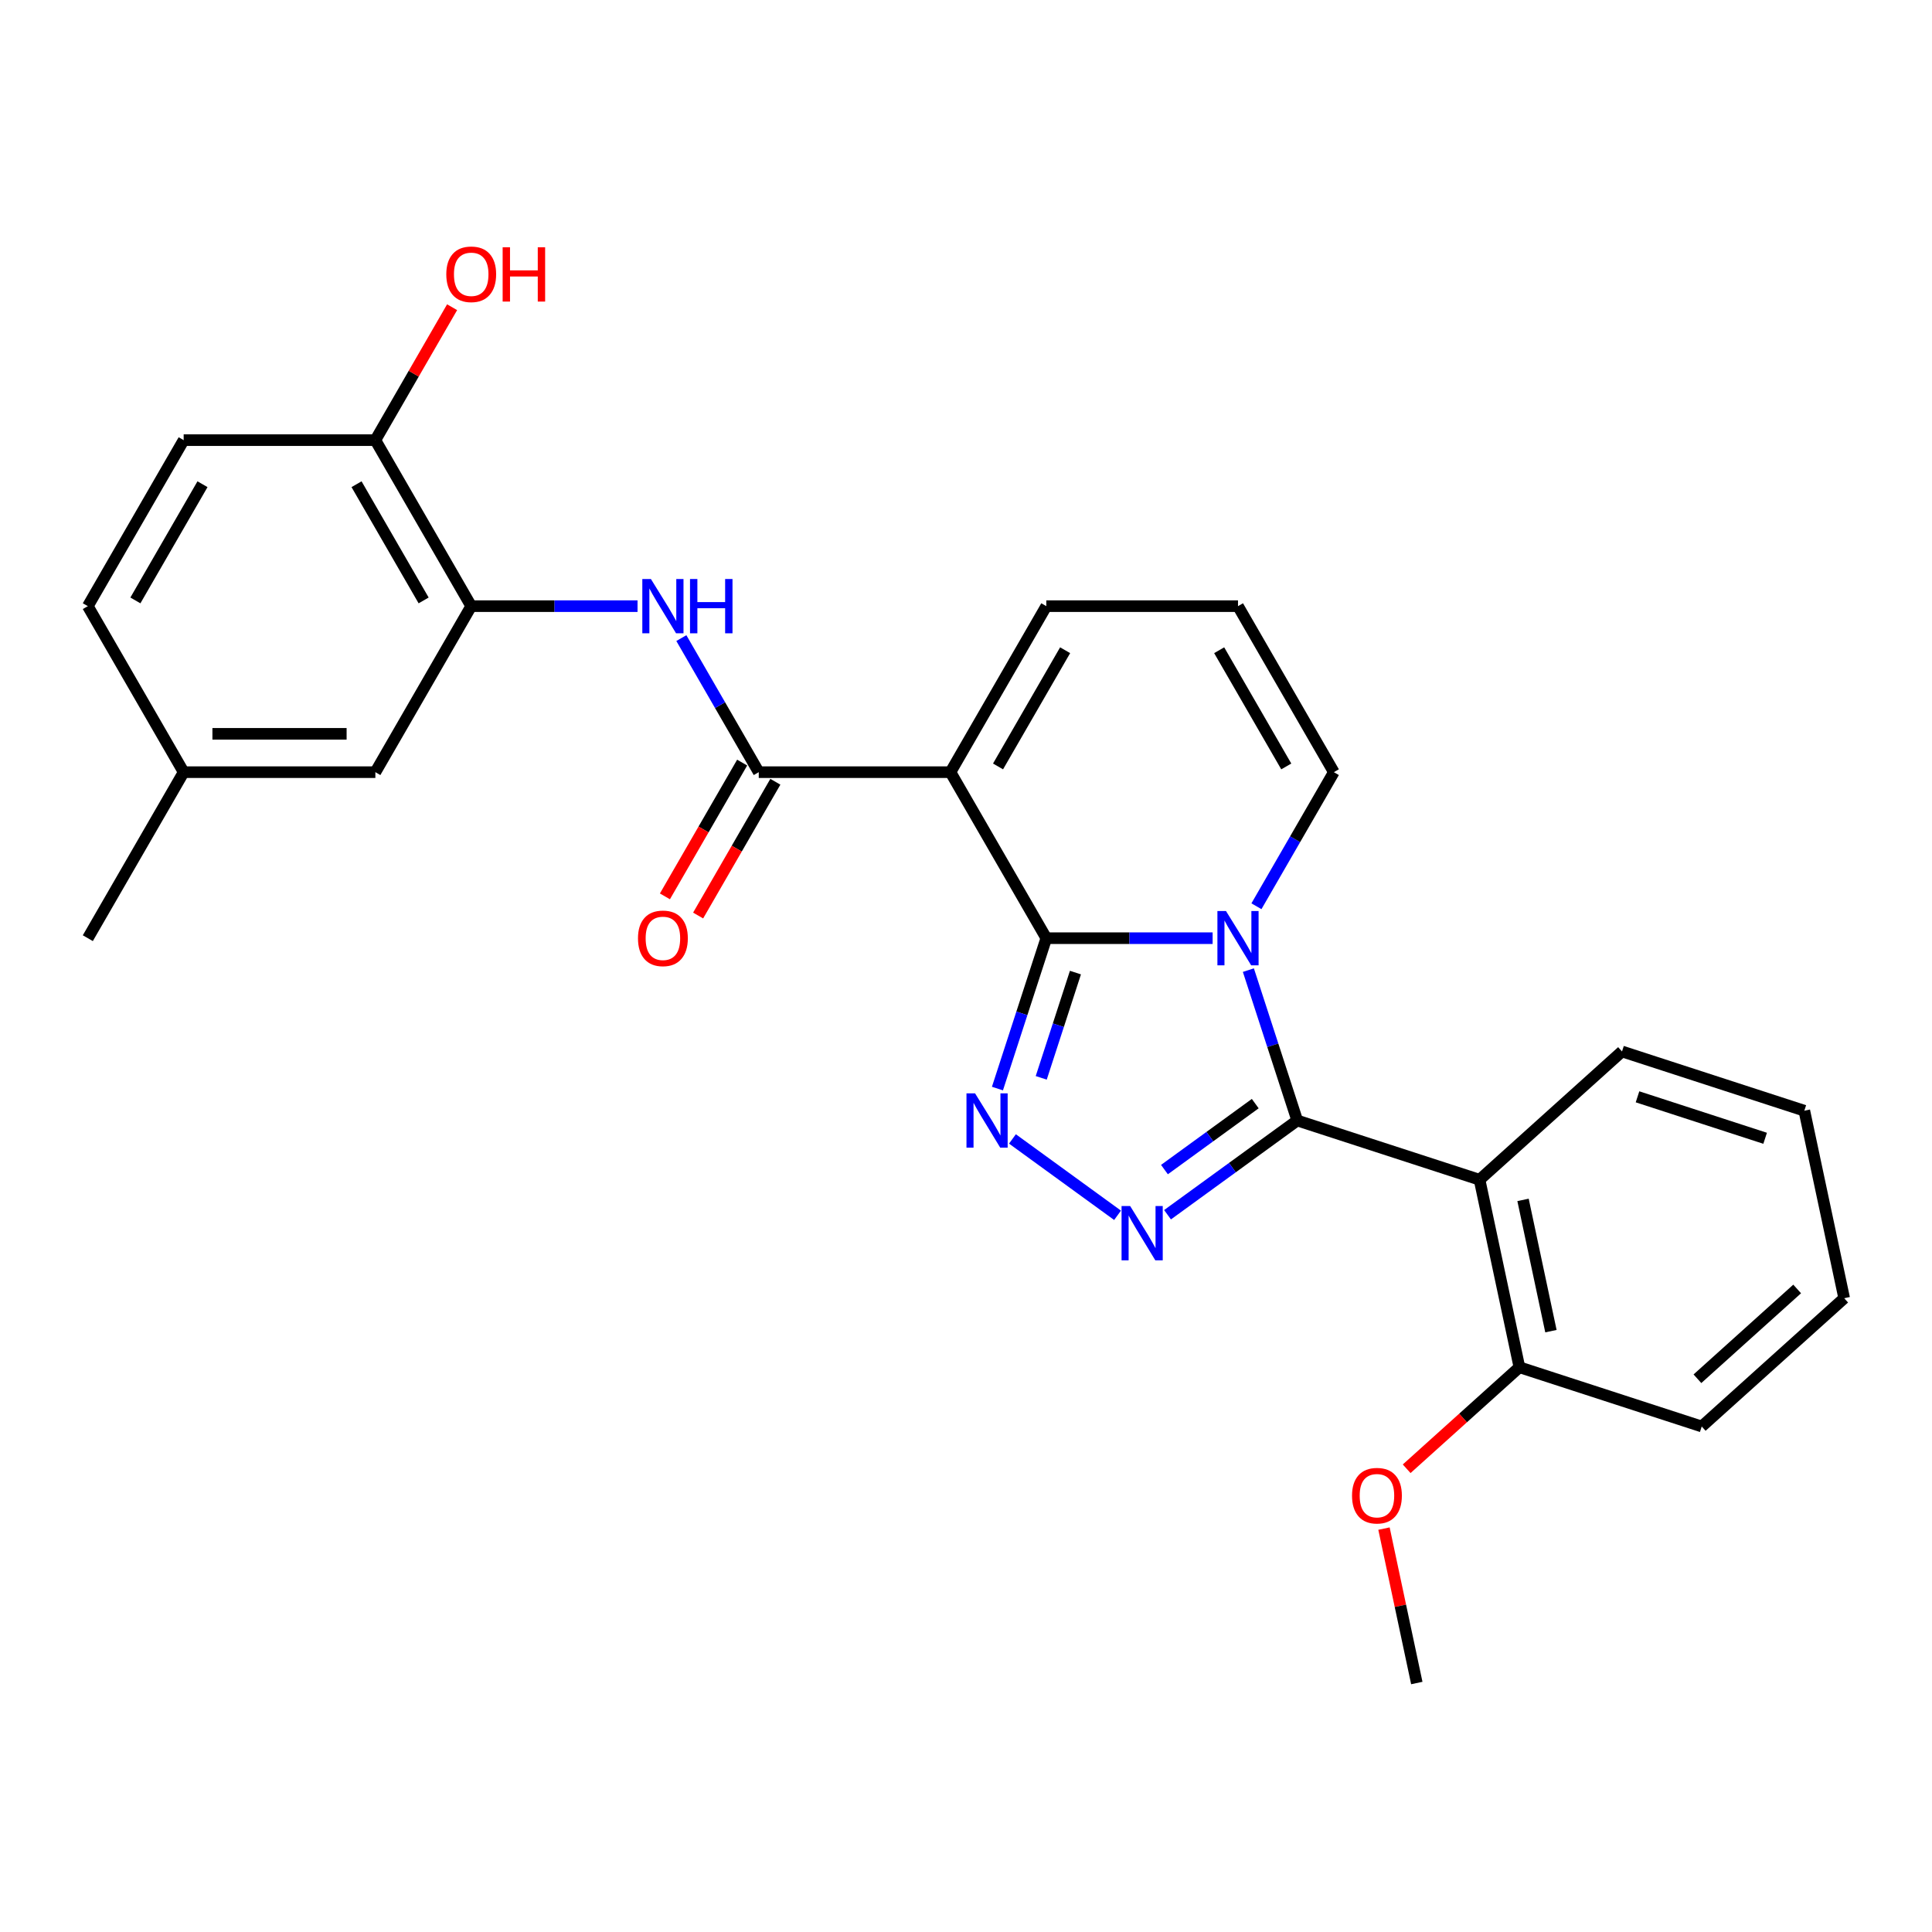 <?xml version='1.0' encoding='iso-8859-1'?>
<svg version='1.1' baseProfile='full'
              xmlns='http://www.w3.org/2000/svg'
                      xmlns:rdkit='http://www.rdkit.org/xml'
                      xmlns:xlink='http://www.w3.org/1999/xlink'
                  xml:space='preserve'
width='1000px' height='1000px' viewBox='0 0 1000 1000'>
<!-- END OF HEADER -->
<rect style='opacity:1.0;fill:#FFFFFF;stroke:none' width='1000' height='1000' x='0' y='0'> </rect>
<path class='bond-0' d='M 541.565,485.603 L 584.607,485.603' style='fill:none;fill-rule:evenodd;stroke:#000000;stroke-width:6px;stroke-linecap:butt;stroke-linejoin:miter;stroke-opacity:1' />
<path class='bond-0' d='M 584.607,485.603 L 627.65,485.603' style='fill:none;fill-rule:evenodd;stroke:#0000FF;stroke-width:6px;stroke-linecap:butt;stroke-linejoin:miter;stroke-opacity:1' />
<path class='bond-2' d='M 541.565,485.603 L 491.954,399.674' style='fill:none;fill-rule:evenodd;stroke:#000000;stroke-width:6px;stroke-linecap:butt;stroke-linejoin:miter;stroke-opacity:1' />
<path class='bond-3' d='M 541.565,485.603 L 528.92,524.521' style='fill:none;fill-rule:evenodd;stroke:#000000;stroke-width:6px;stroke-linecap:butt;stroke-linejoin:miter;stroke-opacity:1' />
<path class='bond-3' d='M 528.92,524.521 L 516.275,563.439' style='fill:none;fill-rule:evenodd;stroke:#0000FF;stroke-width:6px;stroke-linecap:butt;stroke-linejoin:miter;stroke-opacity:1' />
<path class='bond-3' d='M 556.644,503.411 L 547.793,530.653' style='fill:none;fill-rule:evenodd;stroke:#000000;stroke-width:6px;stroke-linecap:butt;stroke-linejoin:miter;stroke-opacity:1' />
<path class='bond-3' d='M 547.793,530.653 L 538.941,557.895' style='fill:none;fill-rule:evenodd;stroke:#0000FF;stroke-width:6px;stroke-linecap:butt;stroke-linejoin:miter;stroke-opacity:1' />
<path class='bond-1' d='M 646.158,502.134 L 658.803,541.051' style='fill:none;fill-rule:evenodd;stroke:#0000FF;stroke-width:6px;stroke-linecap:butt;stroke-linejoin:miter;stroke-opacity:1' />
<path class='bond-1' d='M 658.803,541.051 L 671.448,579.969' style='fill:none;fill-rule:evenodd;stroke:#000000;stroke-width:6px;stroke-linecap:butt;stroke-linejoin:miter;stroke-opacity:1' />
<path class='bond-9' d='M 650.331,469.073 L 670.364,434.374' style='fill:none;fill-rule:evenodd;stroke:#0000FF;stroke-width:6px;stroke-linecap:butt;stroke-linejoin:miter;stroke-opacity:1' />
<path class='bond-9' d='M 670.364,434.374 L 690.398,399.674' style='fill:none;fill-rule:evenodd;stroke:#000000;stroke-width:6px;stroke-linecap:butt;stroke-linejoin:miter;stroke-opacity:1' />
<path class='bond-6' d='M 671.448,579.969 L 765.814,610.63' style='fill:none;fill-rule:evenodd;stroke:#000000;stroke-width:6px;stroke-linecap:butt;stroke-linejoin:miter;stroke-opacity:1' />
<path class='bond-27' d='M 671.448,579.969 L 637.88,604.357' style='fill:none;fill-rule:evenodd;stroke:#000000;stroke-width:6px;stroke-linecap:butt;stroke-linejoin:miter;stroke-opacity:1' />
<path class='bond-27' d='M 637.88,604.357 L 604.313,628.746' style='fill:none;fill-rule:evenodd;stroke:#0000FF;stroke-width:6px;stroke-linecap:butt;stroke-linejoin:miter;stroke-opacity:1' />
<path class='bond-27' d='M 649.714,571.231 L 626.216,588.303' style='fill:none;fill-rule:evenodd;stroke:#000000;stroke-width:6px;stroke-linecap:butt;stroke-linejoin:miter;stroke-opacity:1' />
<path class='bond-27' d='M 626.216,588.303 L 602.719,605.375' style='fill:none;fill-rule:evenodd;stroke:#0000FF;stroke-width:6px;stroke-linecap:butt;stroke-linejoin:miter;stroke-opacity:1' />
<path class='bond-5' d='M 491.954,399.674 L 392.732,399.674' style='fill:none;fill-rule:evenodd;stroke:#000000;stroke-width:6px;stroke-linecap:butt;stroke-linejoin:miter;stroke-opacity:1' />
<path class='bond-10' d='M 491.954,399.674 L 541.565,313.745' style='fill:none;fill-rule:evenodd;stroke:#000000;stroke-width:6px;stroke-linecap:butt;stroke-linejoin:miter;stroke-opacity:1' />
<path class='bond-10' d='M 516.581,396.707 L 551.309,336.557' style='fill:none;fill-rule:evenodd;stroke:#000000;stroke-width:6px;stroke-linecap:butt;stroke-linejoin:miter;stroke-opacity:1' />
<path class='bond-4' d='M 524.04,589.513 L 578.445,629.041' style='fill:none;fill-rule:evenodd;stroke:#0000FF;stroke-width:6px;stroke-linecap:butt;stroke-linejoin:miter;stroke-opacity:1' />
<path class='bond-7' d='M 392.732,399.674 L 372.698,364.975' style='fill:none;fill-rule:evenodd;stroke:#000000;stroke-width:6px;stroke-linecap:butt;stroke-linejoin:miter;stroke-opacity:1' />
<path class='bond-7' d='M 372.698,364.975 L 352.665,330.276' style='fill:none;fill-rule:evenodd;stroke:#0000FF;stroke-width:6px;stroke-linecap:butt;stroke-linejoin:miter;stroke-opacity:1' />
<path class='bond-14' d='M 384.139,394.713 L 364.151,429.333' style='fill:none;fill-rule:evenodd;stroke:#000000;stroke-width:6px;stroke-linecap:butt;stroke-linejoin:miter;stroke-opacity:1' />
<path class='bond-14' d='M 364.151,429.333 L 344.163,463.953' style='fill:none;fill-rule:evenodd;stroke:#FF0000;stroke-width:6px;stroke-linecap:butt;stroke-linejoin:miter;stroke-opacity:1' />
<path class='bond-14' d='M 401.325,404.635 L 381.337,439.255' style='fill:none;fill-rule:evenodd;stroke:#000000;stroke-width:6px;stroke-linecap:butt;stroke-linejoin:miter;stroke-opacity:1' />
<path class='bond-14' d='M 381.337,439.255 L 361.349,473.875' style='fill:none;fill-rule:evenodd;stroke:#FF0000;stroke-width:6px;stroke-linecap:butt;stroke-linejoin:miter;stroke-opacity:1' />
<path class='bond-12' d='M 765.814,610.63 L 786.443,707.684' style='fill:none;fill-rule:evenodd;stroke:#000000;stroke-width:6px;stroke-linecap:butt;stroke-linejoin:miter;stroke-opacity:1' />
<path class='bond-12' d='M 788.319,621.062 L 802.76,689' style='fill:none;fill-rule:evenodd;stroke:#000000;stroke-width:6px;stroke-linecap:butt;stroke-linejoin:miter;stroke-opacity:1' />
<path class='bond-18' d='M 765.814,610.63 L 839.55,544.238' style='fill:none;fill-rule:evenodd;stroke:#000000;stroke-width:6px;stroke-linecap:butt;stroke-linejoin:miter;stroke-opacity:1' />
<path class='bond-8' d='M 329.984,313.745 L 286.941,313.745' style='fill:none;fill-rule:evenodd;stroke:#0000FF;stroke-width:6px;stroke-linecap:butt;stroke-linejoin:miter;stroke-opacity:1' />
<path class='bond-8' d='M 286.941,313.745 L 243.899,313.745' style='fill:none;fill-rule:evenodd;stroke:#000000;stroke-width:6px;stroke-linecap:butt;stroke-linejoin:miter;stroke-opacity:1' />
<path class='bond-13' d='M 243.899,313.745 L 194.288,227.817' style='fill:none;fill-rule:evenodd;stroke:#000000;stroke-width:6px;stroke-linecap:butt;stroke-linejoin:miter;stroke-opacity:1' />
<path class='bond-13' d='M 219.271,310.778 L 184.544,250.628' style='fill:none;fill-rule:evenodd;stroke:#000000;stroke-width:6px;stroke-linecap:butt;stroke-linejoin:miter;stroke-opacity:1' />
<path class='bond-15' d='M 243.899,313.745 L 194.288,399.674' style='fill:none;fill-rule:evenodd;stroke:#000000;stroke-width:6px;stroke-linecap:butt;stroke-linejoin:miter;stroke-opacity:1' />
<path class='bond-28' d='M 690.398,399.674 L 640.787,313.745' style='fill:none;fill-rule:evenodd;stroke:#000000;stroke-width:6px;stroke-linecap:butt;stroke-linejoin:miter;stroke-opacity:1' />
<path class='bond-28' d='M 665.77,396.707 L 631.043,336.557' style='fill:none;fill-rule:evenodd;stroke:#000000;stroke-width:6px;stroke-linecap:butt;stroke-linejoin:miter;stroke-opacity:1' />
<path class='bond-11' d='M 541.565,313.745 L 640.787,313.745' style='fill:none;fill-rule:evenodd;stroke:#000000;stroke-width:6px;stroke-linecap:butt;stroke-linejoin:miter;stroke-opacity:1' />
<path class='bond-21' d='M 786.443,707.684 L 757.265,733.956' style='fill:none;fill-rule:evenodd;stroke:#000000;stroke-width:6px;stroke-linecap:butt;stroke-linejoin:miter;stroke-opacity:1' />
<path class='bond-21' d='M 757.265,733.956 L 728.086,760.229' style='fill:none;fill-rule:evenodd;stroke:#FF0000;stroke-width:6px;stroke-linecap:butt;stroke-linejoin:miter;stroke-opacity:1' />
<path class='bond-22' d='M 786.443,707.684 L 880.809,738.345' style='fill:none;fill-rule:evenodd;stroke:#000000;stroke-width:6px;stroke-linecap:butt;stroke-linejoin:miter;stroke-opacity:1' />
<path class='bond-16' d='M 194.288,227.817 L 95.066,227.817' style='fill:none;fill-rule:evenodd;stroke:#000000;stroke-width:6px;stroke-linecap:butt;stroke-linejoin:miter;stroke-opacity:1' />
<path class='bond-20' d='M 194.288,227.817 L 214.149,193.415' style='fill:none;fill-rule:evenodd;stroke:#000000;stroke-width:6px;stroke-linecap:butt;stroke-linejoin:miter;stroke-opacity:1' />
<path class='bond-20' d='M 214.149,193.415 L 234.011,159.014' style='fill:none;fill-rule:evenodd;stroke:#FF0000;stroke-width:6px;stroke-linecap:butt;stroke-linejoin:miter;stroke-opacity:1' />
<path class='bond-17' d='M 194.288,399.674 L 95.066,399.674' style='fill:none;fill-rule:evenodd;stroke:#000000;stroke-width:6px;stroke-linecap:butt;stroke-linejoin:miter;stroke-opacity:1' />
<path class='bond-17' d='M 179.404,379.83 L 109.949,379.83' style='fill:none;fill-rule:evenodd;stroke:#000000;stroke-width:6px;stroke-linecap:butt;stroke-linejoin:miter;stroke-opacity:1' />
<path class='bond-30' d='M 95.066,227.817 L 45.455,313.745' style='fill:none;fill-rule:evenodd;stroke:#000000;stroke-width:6px;stroke-linecap:butt;stroke-linejoin:miter;stroke-opacity:1' />
<path class='bond-30' d='M 104.81,250.628 L 70.082,310.778' style='fill:none;fill-rule:evenodd;stroke:#000000;stroke-width:6px;stroke-linecap:butt;stroke-linejoin:miter;stroke-opacity:1' />
<path class='bond-19' d='M 95.066,399.674 L 45.455,313.745' style='fill:none;fill-rule:evenodd;stroke:#000000;stroke-width:6px;stroke-linecap:butt;stroke-linejoin:miter;stroke-opacity:1' />
<path class='bond-23' d='M 95.066,399.674 L 45.455,485.603' style='fill:none;fill-rule:evenodd;stroke:#000000;stroke-width:6px;stroke-linecap:butt;stroke-linejoin:miter;stroke-opacity:1' />
<path class='bond-25' d='M 839.55,544.238 L 933.916,574.899' style='fill:none;fill-rule:evenodd;stroke:#000000;stroke-width:6px;stroke-linecap:butt;stroke-linejoin:miter;stroke-opacity:1' />
<path class='bond-25' d='M 847.573,567.71 L 913.629,589.173' style='fill:none;fill-rule:evenodd;stroke:#000000;stroke-width:6px;stroke-linecap:butt;stroke-linejoin:miter;stroke-opacity:1' />
<path class='bond-24' d='M 716.347,791.202 L 724.842,831.166' style='fill:none;fill-rule:evenodd;stroke:#FF0000;stroke-width:6px;stroke-linecap:butt;stroke-linejoin:miter;stroke-opacity:1' />
<path class='bond-24' d='M 724.842,831.166 L 733.336,871.13' style='fill:none;fill-rule:evenodd;stroke:#000000;stroke-width:6px;stroke-linecap:butt;stroke-linejoin:miter;stroke-opacity:1' />
<path class='bond-29' d='M 880.809,738.345 L 954.545,671.953' style='fill:none;fill-rule:evenodd;stroke:#000000;stroke-width:6px;stroke-linecap:butt;stroke-linejoin:miter;stroke-opacity:1' />
<path class='bond-29' d='M 878.591,713.639 L 930.207,667.164' style='fill:none;fill-rule:evenodd;stroke:#000000;stroke-width:6px;stroke-linecap:butt;stroke-linejoin:miter;stroke-opacity:1' />
<path class='bond-26' d='M 933.916,574.899 L 954.545,671.953' style='fill:none;fill-rule:evenodd;stroke:#000000;stroke-width:6px;stroke-linecap:butt;stroke-linejoin:miter;stroke-opacity:1' />
<path  class='atom-1' d='M 634.576 471.553
L 643.783 486.437
Q 644.696 487.905, 646.165 490.564
Q 647.633 493.223, 647.713 493.382
L 647.713 471.553
L 651.443 471.553
L 651.443 499.653
L 647.593 499.653
L 637.711 483.381
Q 636.56 481.475, 635.33 479.293
Q 634.139 477.11, 633.782 476.435
L 633.782 499.653
L 630.13 499.653
L 630.13 471.553
L 634.576 471.553
' fill='#0000FF'/>
<path  class='atom-4' d='M 504.692 565.919
L 513.9 580.802
Q 514.813 582.271, 516.281 584.93
Q 517.75 587.589, 517.829 587.748
L 517.829 565.919
L 521.56 565.919
L 521.56 594.019
L 517.71 594.019
L 507.828 577.746
Q 506.677 575.841, 505.446 573.658
Q 504.256 571.475, 503.898 570.801
L 503.898 594.019
L 500.247 594.019
L 500.247 565.919
L 504.692 565.919
' fill='#0000FF'/>
<path  class='atom-5' d='M 584.965 624.24
L 594.172 639.124
Q 595.085 640.592, 596.554 643.251
Q 598.022 645.91, 598.102 646.069
L 598.102 624.24
L 601.832 624.24
L 601.832 652.34
L 597.982 652.34
L 588.1 636.068
Q 586.949 634.163, 585.719 631.98
Q 584.528 629.797, 584.171 629.122
L 584.171 652.34
L 580.519 652.34
L 580.519 624.24
L 584.965 624.24
' fill='#0000FF'/>
<path  class='atom-8' d='M 336.909 299.696
L 346.117 314.579
Q 347.03 316.047, 348.499 318.707
Q 349.967 321.366, 350.046 321.525
L 350.046 299.696
L 353.777 299.696
L 353.777 327.795
L 349.927 327.795
L 340.045 311.523
Q 338.894 309.618, 337.663 307.435
Q 336.473 305.252, 336.116 304.577
L 336.116 327.795
L 332.464 327.795
L 332.464 299.696
L 336.909 299.696
' fill='#0000FF'/>
<path  class='atom-8' d='M 357.151 299.696
L 360.961 299.696
L 360.961 311.642
L 375.328 311.642
L 375.328 299.696
L 379.138 299.696
L 379.138 327.795
L 375.328 327.795
L 375.328 314.817
L 360.961 314.817
L 360.961 327.795
L 357.151 327.795
L 357.151 299.696
' fill='#0000FF'/>
<path  class='atom-15' d='M 330.222 485.682
Q 330.222 478.935, 333.556 475.165
Q 336.89 471.395, 343.121 471.395
Q 349.352 471.395, 352.686 475.165
Q 356.02 478.935, 356.02 485.682
Q 356.02 492.509, 352.646 496.398
Q 349.272 500.248, 343.121 500.248
Q 336.929 500.248, 333.556 496.398
Q 330.222 492.549, 330.222 485.682
M 343.121 497.073
Q 347.407 497.073, 349.709 494.216
Q 352.051 491.318, 352.051 485.682
Q 352.051 480.166, 349.709 477.388
Q 347.407 474.57, 343.121 474.57
Q 338.834 474.57, 336.493 477.348
Q 334.191 480.126, 334.191 485.682
Q 334.191 491.358, 336.493 494.216
Q 338.834 497.073, 343.121 497.073
' fill='#FF0000'/>
<path  class='atom-21' d='M 231 141.967
Q 231 135.22, 234.334 131.45
Q 237.667 127.679, 243.899 127.679
Q 250.13 127.679, 253.464 131.45
Q 256.798 135.22, 256.798 141.967
Q 256.798 148.794, 253.424 152.683
Q 250.05 156.533, 243.899 156.533
Q 237.707 156.533, 234.334 152.683
Q 231 148.833, 231 141.967
M 243.899 153.358
Q 248.185 153.358, 250.487 150.5
Q 252.829 147.603, 252.829 141.967
Q 252.829 136.45, 250.487 133.672
Q 248.185 130.854, 243.899 130.854
Q 239.612 130.854, 237.271 133.633
Q 234.969 136.411, 234.969 141.967
Q 234.969 147.643, 237.271 150.5
Q 239.612 153.358, 243.899 153.358
' fill='#FF0000'/>
<path  class='atom-21' d='M 260.171 127.997
L 263.981 127.997
L 263.981 139.943
L 278.349 139.943
L 278.349 127.997
L 282.159 127.997
L 282.159 156.096
L 278.349 156.096
L 278.349 143.118
L 263.981 143.118
L 263.981 156.096
L 260.171 156.096
L 260.171 127.997
' fill='#FF0000'/>
<path  class='atom-22' d='M 699.808 774.156
Q 699.808 767.409, 703.142 763.638
Q 706.476 759.868, 712.707 759.868
Q 718.938 759.868, 722.272 763.638
Q 725.606 767.409, 725.606 774.156
Q 725.606 780.982, 722.232 784.872
Q 718.859 788.722, 712.707 788.722
Q 706.516 788.722, 703.142 784.872
Q 699.808 781.022, 699.808 774.156
M 712.707 785.547
Q 716.993 785.547, 719.295 782.689
Q 721.637 779.792, 721.637 774.156
Q 721.637 768.639, 719.295 765.861
Q 716.993 763.043, 712.707 763.043
Q 708.421 763.043, 706.079 765.821
Q 703.777 768.599, 703.777 774.156
Q 703.777 779.831, 706.079 782.689
Q 708.421 785.547, 712.707 785.547
' fill='#FF0000'/>
</svg>
